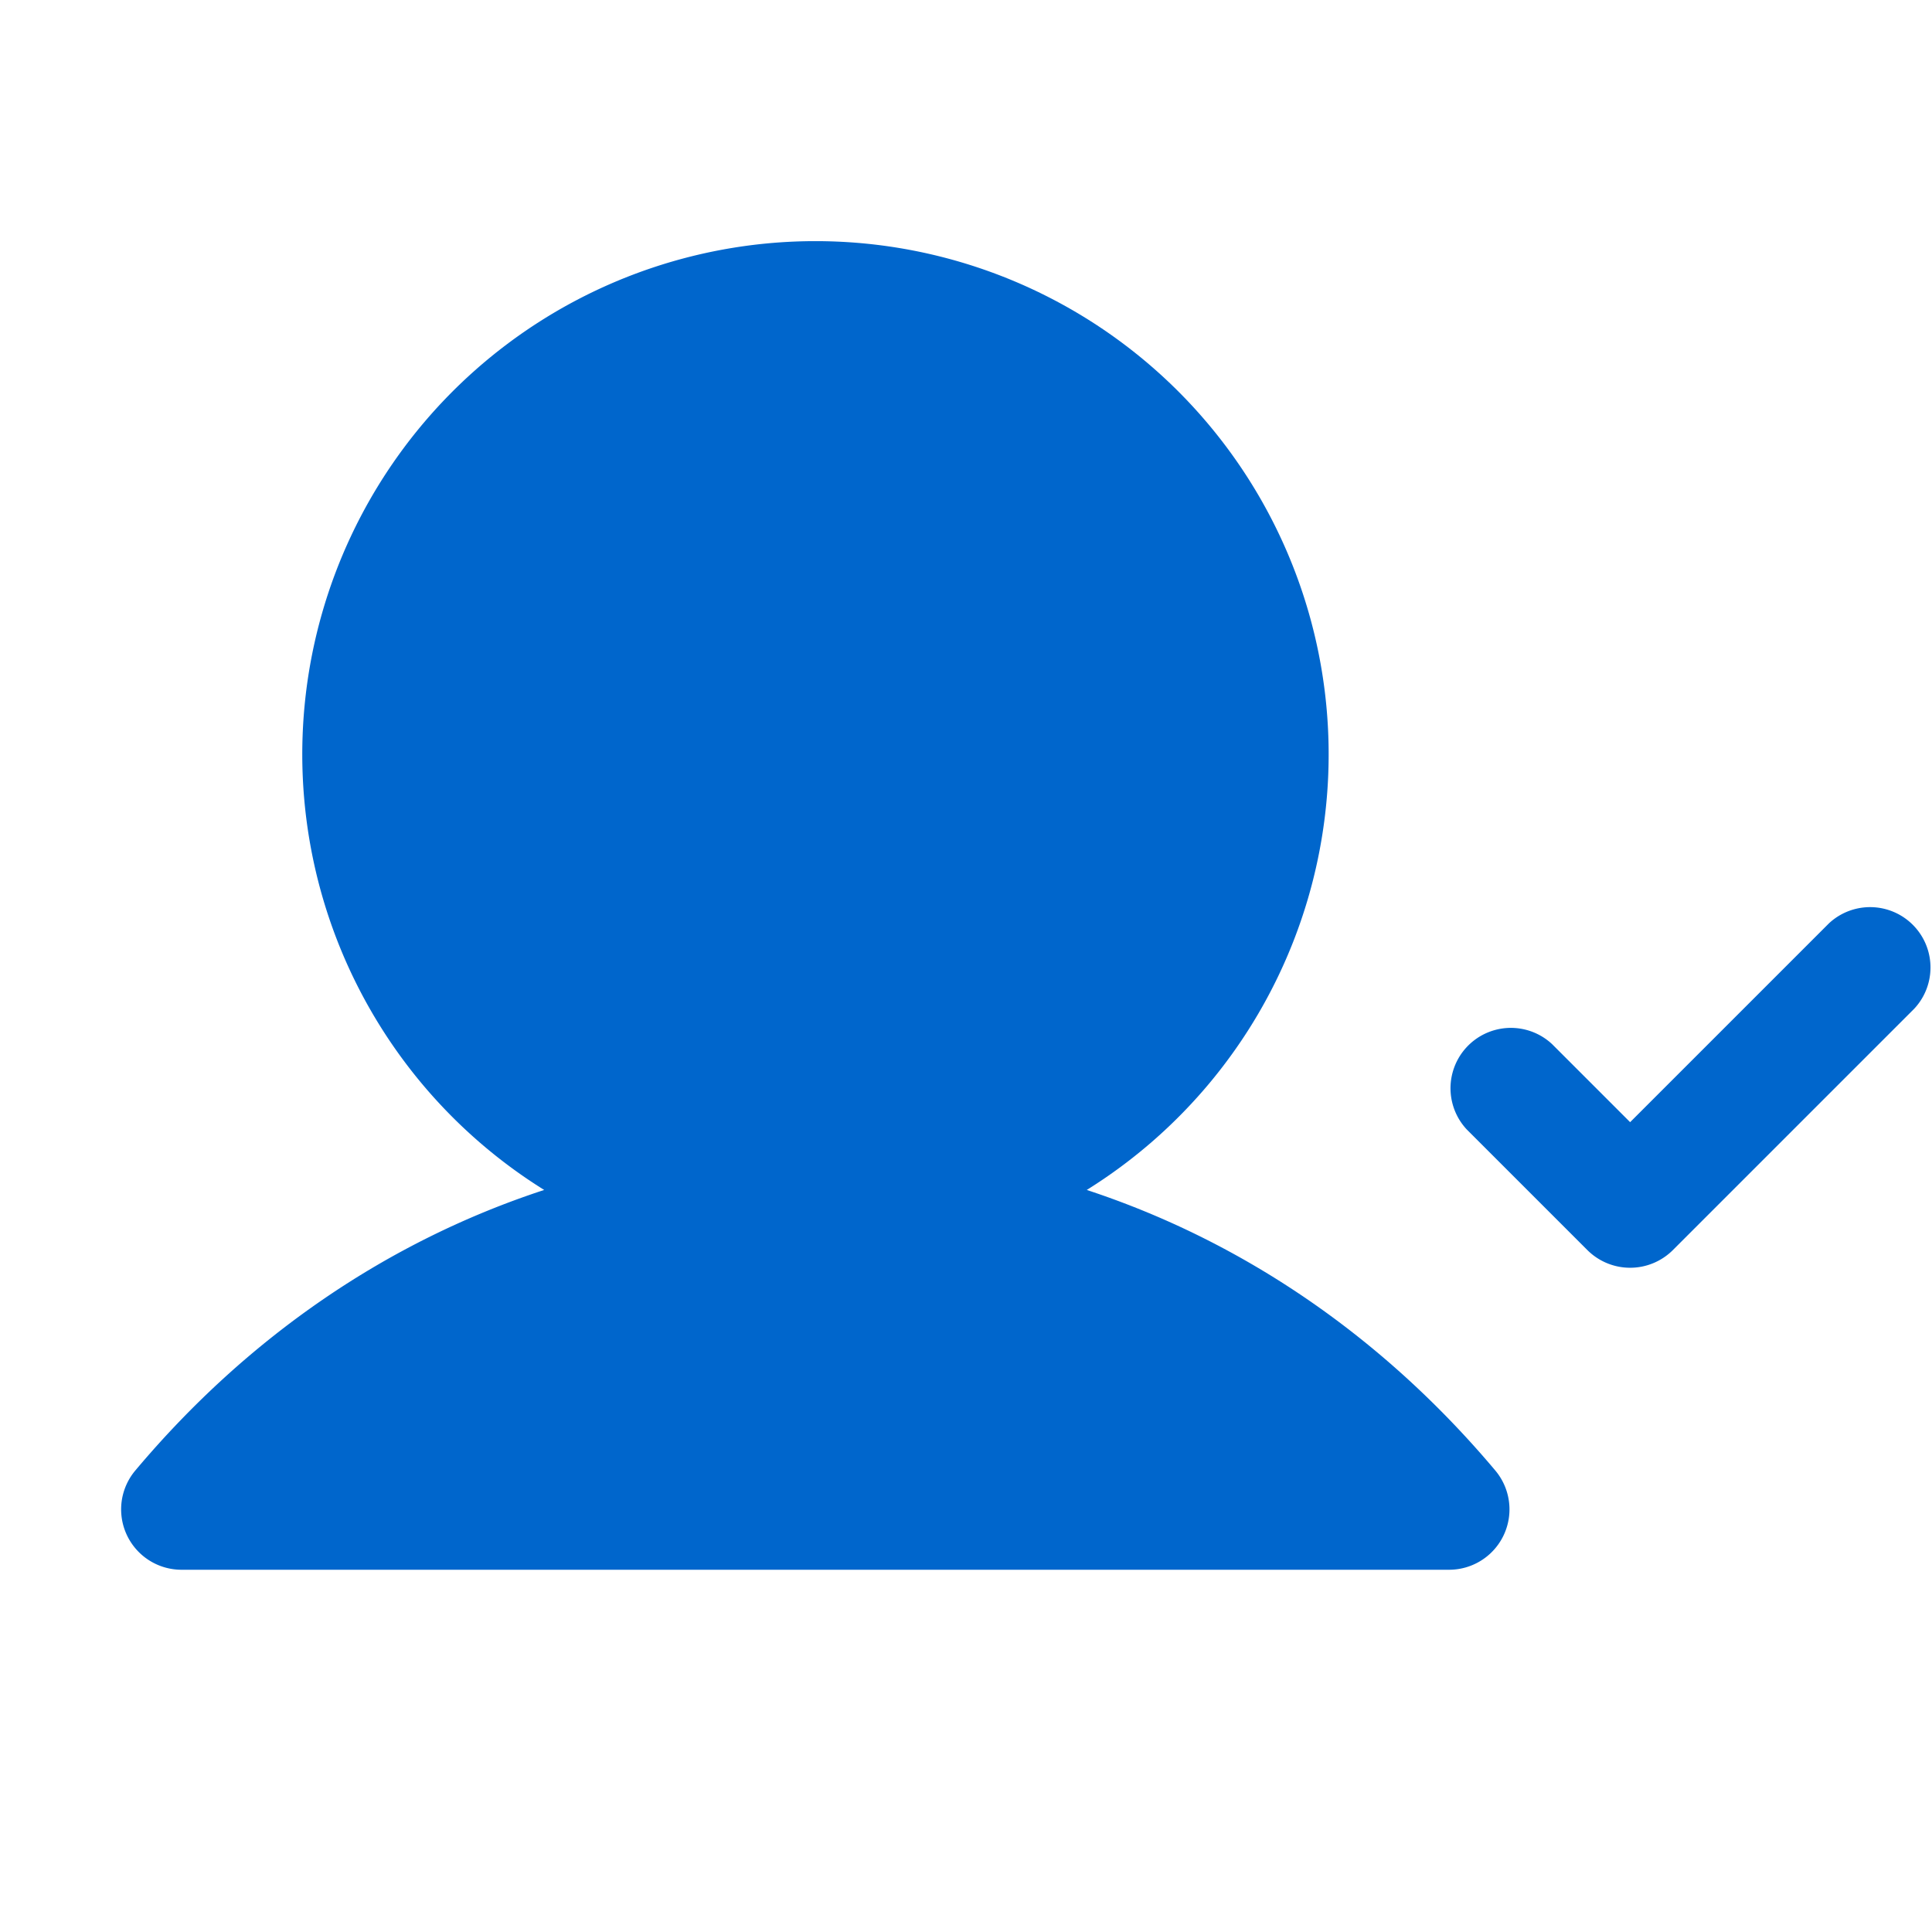 <svg xmlns="http://www.w3.org/2000/svg" width="24" height="24" fill="none"><g clip-path="url(#a)"><path fill="#06C" d="m23.78 12.53-3 3a.752.752 0 0 1-1.06 0l-1.5-1.5a.75.75 0 0 1 1.06-1.06l.97.97 2.47-2.47a.75.75 0 0 1 1.06 1.06ZM13.5 14.782a6.375 6.375 0 1 0-6.74 0c-1.937.634-3.678 1.818-5.079 3.485A.75.75 0 0 0 2.25 19.5H18a.75.75 0 0 0 .575-1.233c-1.402-1.667-3.144-2.85-5.075-3.485Z"/></g><defs><clipPath id="a"><path fill="#fff" d="M0 0h24v24H0z"/></clipPath></defs></svg>